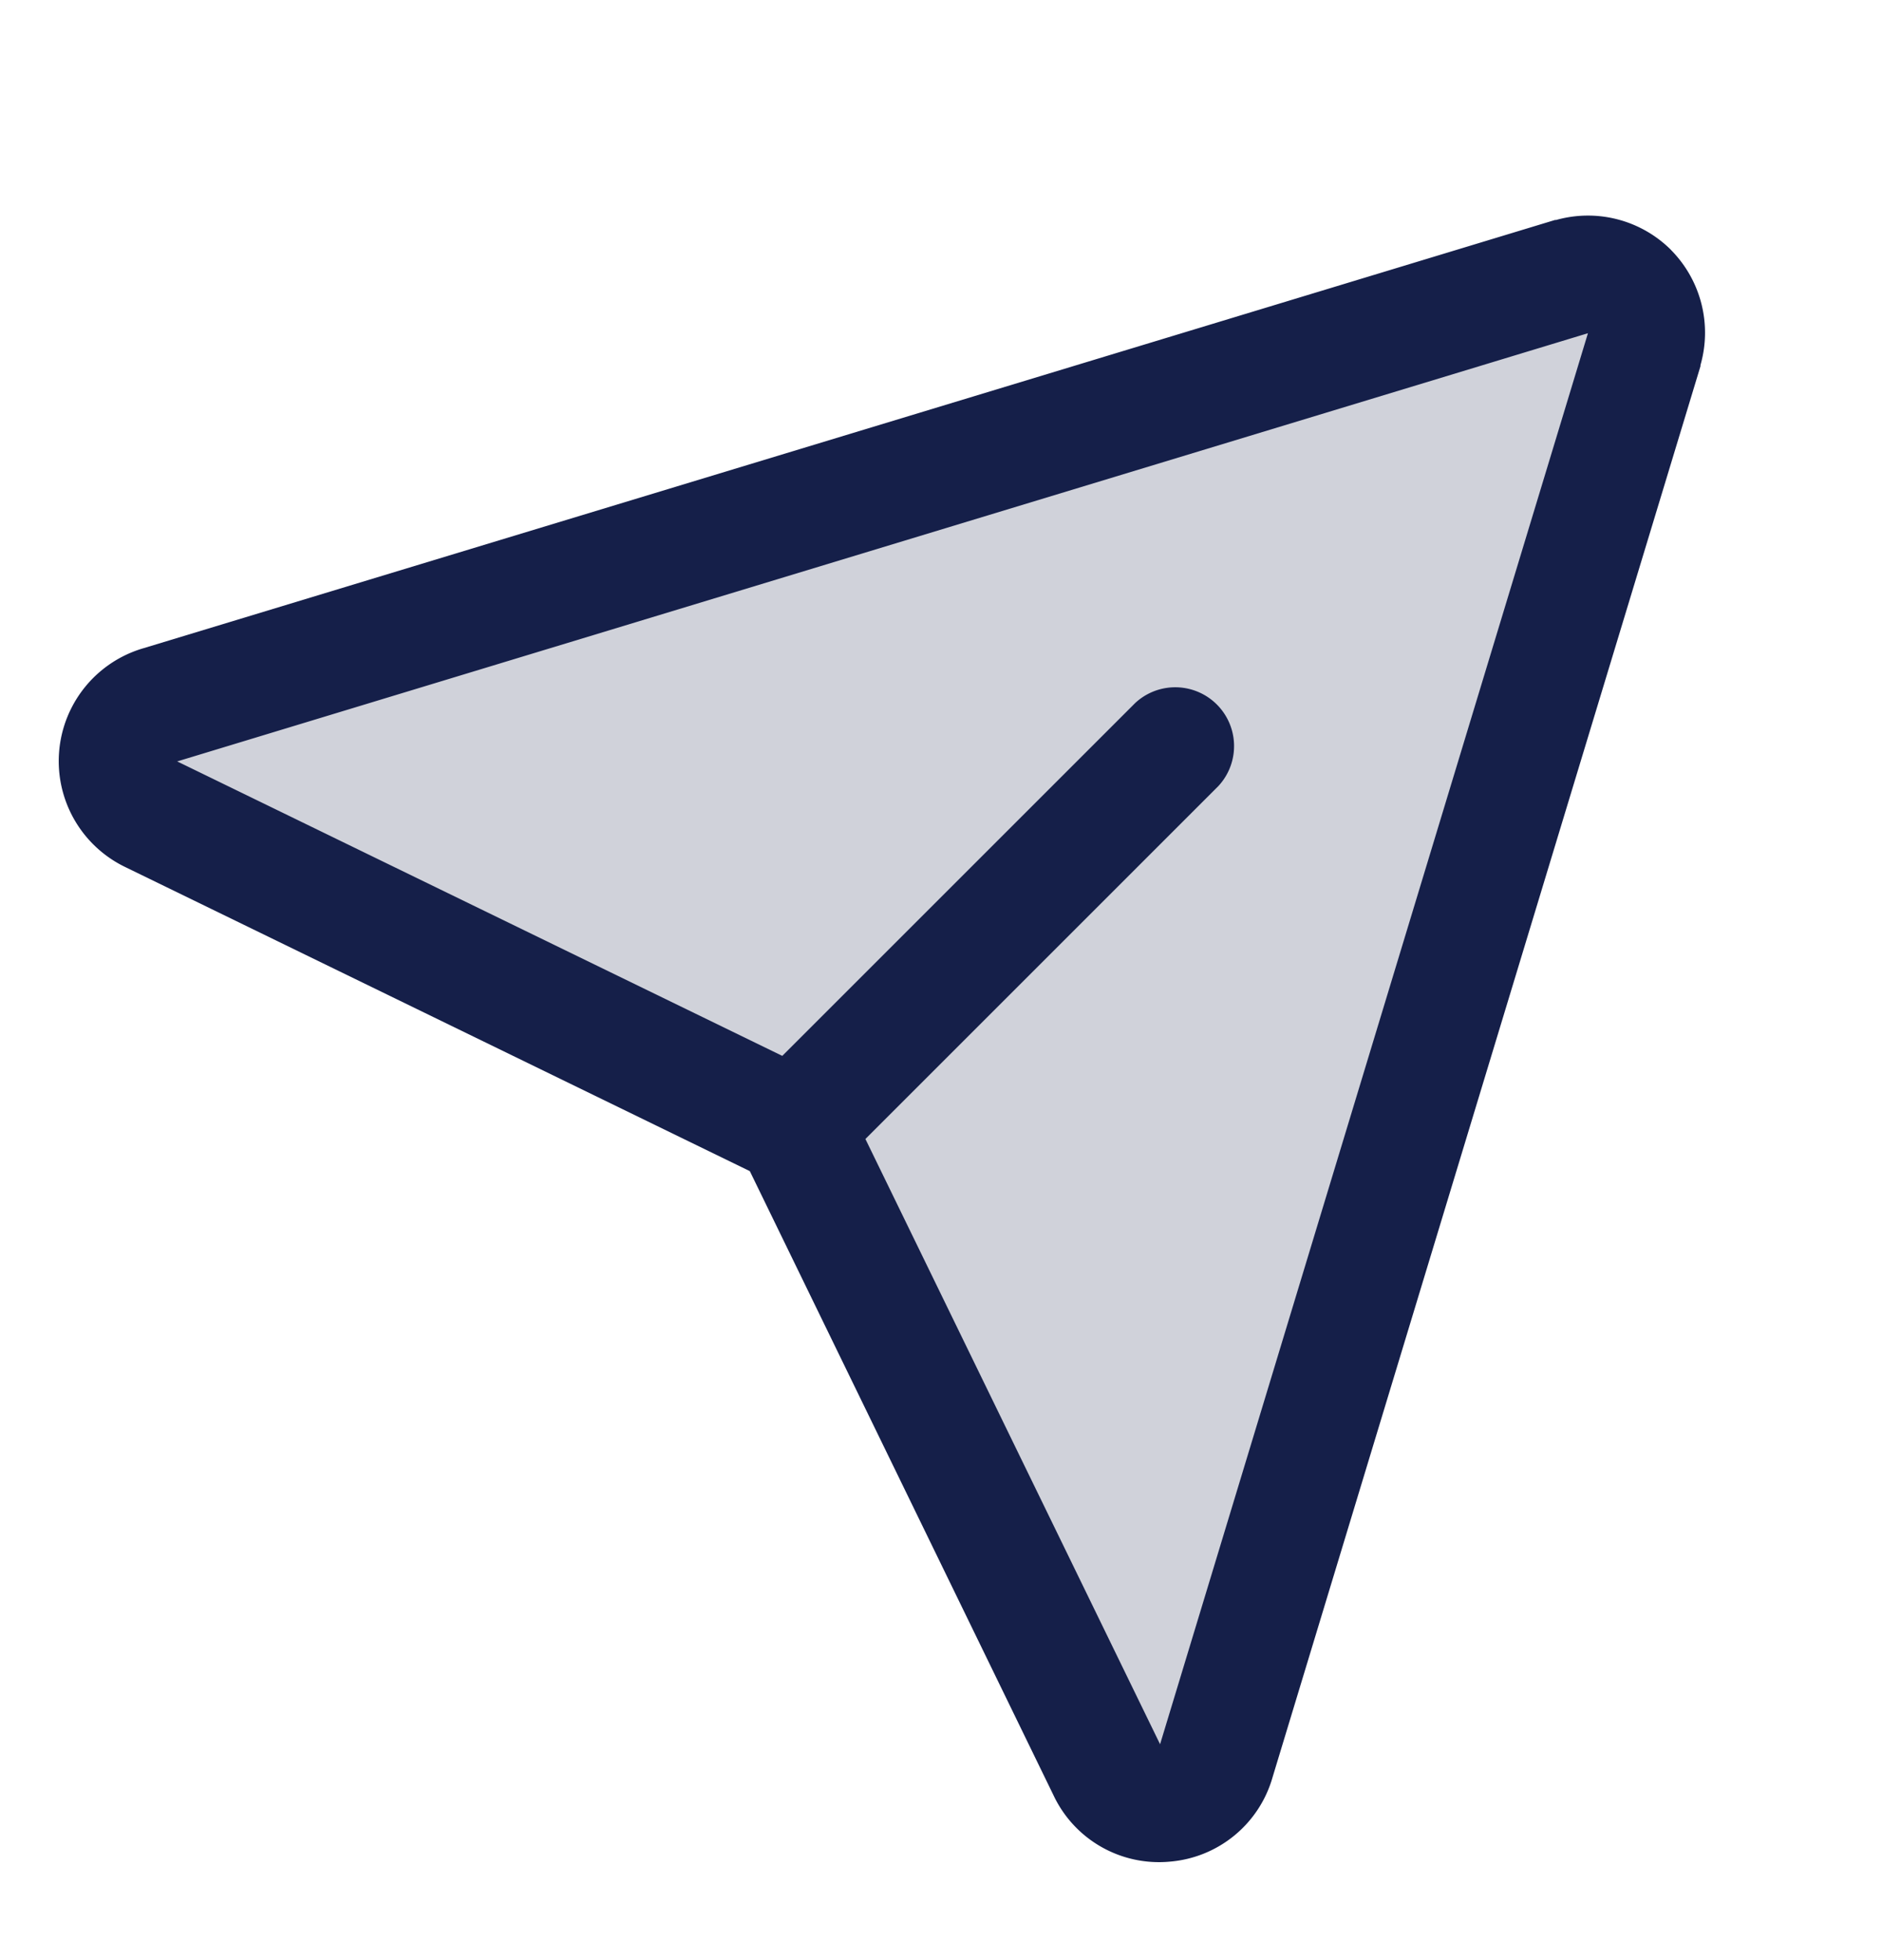 <svg xmlns="http://www.w3.org/2000/svg" width="24" height="25" fill="none"><path fill="#151F49" d="m20.97 4.454-5.457 18a.75.75 0 0 1-1.399.118l-3.989-8.197-8.196-3.99a.75.75 0 0 1 .118-1.398l18-5.458a.75.75 0 0 1 .924.925Z" opacity=".2"/><path fill="#151F49" d="M21.311 3.189a1.5 1.5 0 0 0-1.468-.383h-.014L1.835 8.266A1.5 1.5 0 0 0 1.6 11.06l7.962 3.877 3.871 7.957a1.487 1.487 0 0 0 1.484.85 1.489 1.489 0 0 0 1.312-1.079l5.456-17.994v-.014a1.5 1.5 0 0 0-.375-1.468Zm-6.514 19.047-.005.013v-.006l-3.756-7.716 4.5-4.5a.75.75 0 0 0-1.06-1.06l-4.5 4.5L2.257 9.71h-.006.013L20.25 4.25l-5.453 17.986Z"/></svg>